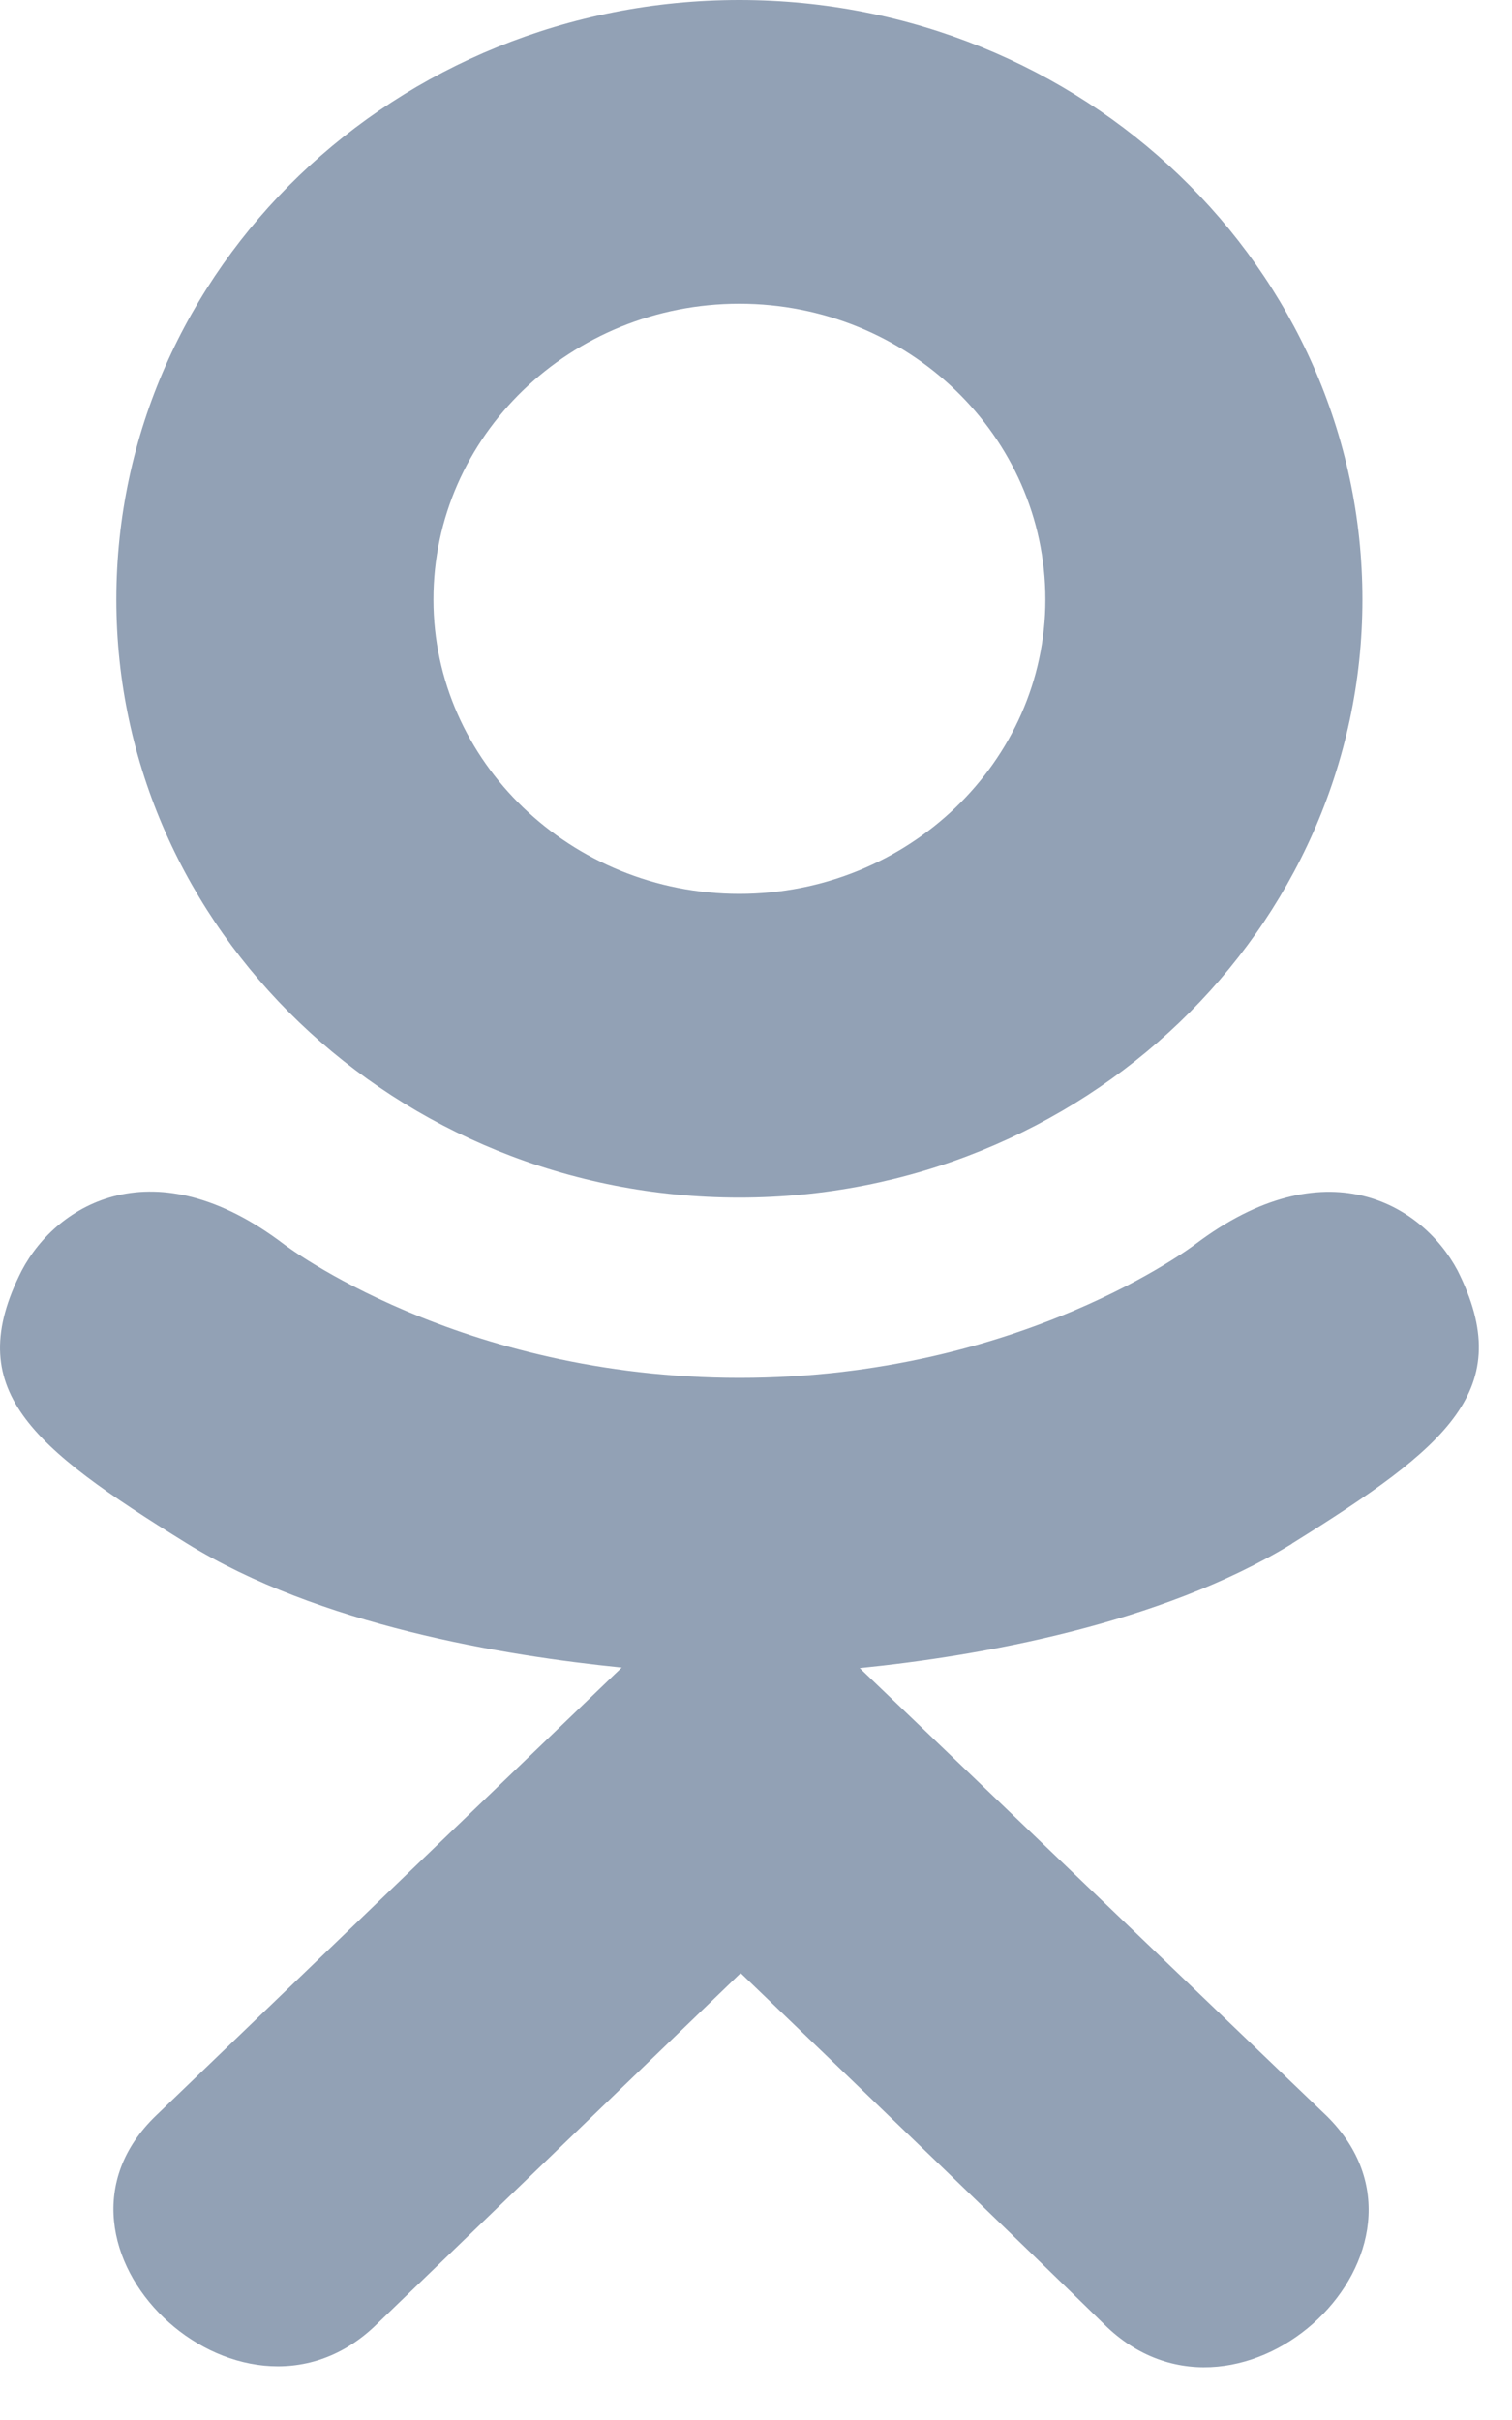 <svg width="15" height="24" viewBox="0 0 15 24" fill="none" xmlns="http://www.w3.org/2000/svg">
<path d="M0.216 12.6C-0.383 13.779 0.297 14.342 1.851 15.305C3.171 16.121 4.996 16.419 6.168 16.538C5.687 17 7.888 14.883 1.549 20.98C0.205 22.269 2.369 24.336 3.712 23.075L7.348 19.568C8.74 20.907 10.075 22.191 10.984 23.08C12.328 24.346 14.491 22.296 13.162 20.985C13.062 20.89 8.234 16.26 8.529 16.543C9.715 16.424 11.512 16.108 12.817 15.31L12.816 15.309C14.37 14.341 15.051 13.779 14.46 12.6C14.103 11.931 13.14 11.372 11.859 12.339C11.859 12.339 10.128 13.665 7.337 13.665C4.546 13.665 2.816 12.339 2.816 12.339C1.536 11.367 0.569 11.931 0.216 12.6Z" fill="#92A1B5"/>
<path d="M7.335 11.877C10.738 11.877 13.516 9.219 13.516 5.946C13.516 2.659 10.738 0 7.335 0C3.932 0 1.154 2.659 1.154 5.946C1.154 9.219 3.932 11.877 7.335 11.877ZM7.335 3.012C9.007 3.012 10.371 4.324 10.371 5.946C10.371 7.554 9.007 8.865 7.335 8.865C5.664 8.865 4.3 7.554 4.3 5.946C4.299 4.323 5.663 3.012 7.335 3.012Z" fill="#92A1B5"/>
</svg>
